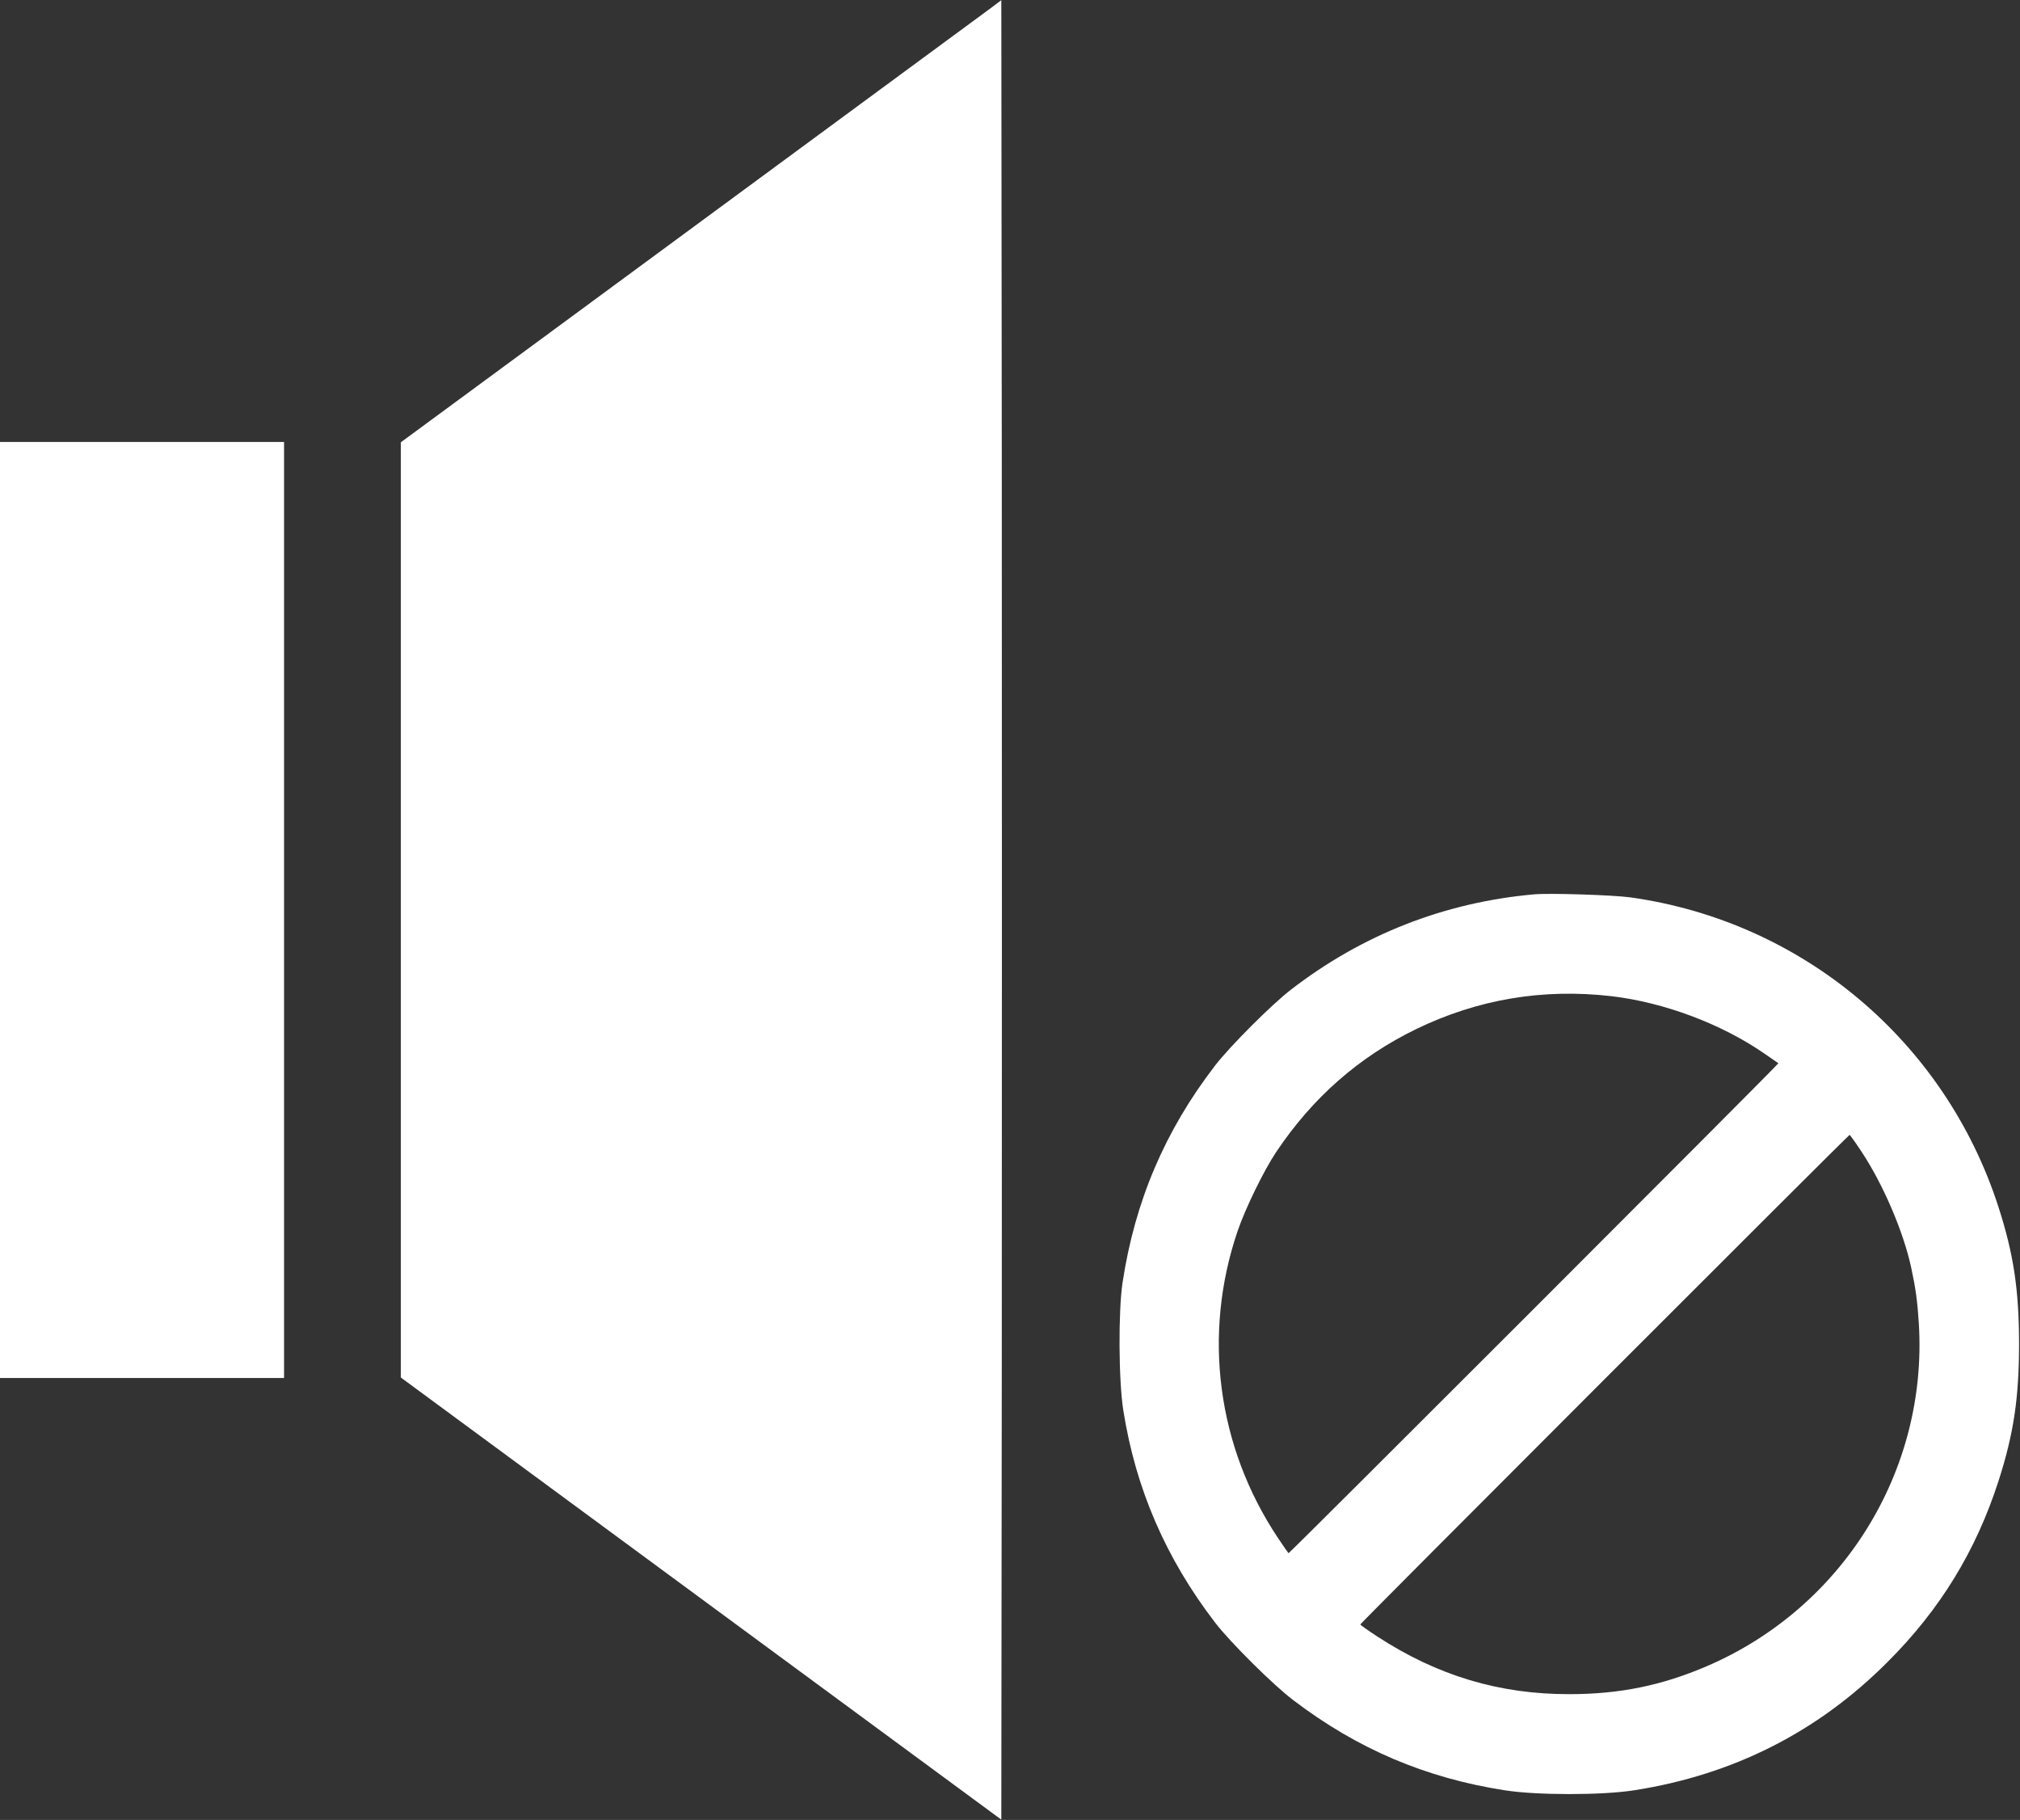 <?xml version="1.0" standalone="no"?>
<!DOCTYPE svg PUBLIC "-//W3C//DTD SVG 20010904//EN"
 "http://www.w3.org/TR/2001/REC-SVG-20010904/DTD/svg10.dtd">
<svg version="1.0" xmlns="http://www.w3.org/2000/svg"
 width="1280pt" height="1153pt" viewBox="0 0 1280 1153"
 preserveAspectRatio="xMidYMid meet">
<rect x="0" y="0" width="1280" height="1153" fill="#333333" stroke="none"/>
<g transform="translate(0,1153) scale(0.1,-0.1)"
fill="#ffffff" stroke="none">
<path d="M6280 11480 c-36 -26 -450 -331 -920 -677 -470 -346 -1297 -954
-1837 -1352 l-983 -723 0 -2963 0 -2962 1903 -1401 1902 -1400 3 2885 c1 1586
1 4180 0 5763 l-3 2879 -65 -49z"/>
<path d="M0 5765 l0 -2965 900 0 900 0 0 2965 0 2965 -900 0 -900 0 0 -2965z"/>
<path d="M9720 5864 c-568 -51 -1088 -255 -1540 -604 -122 -94 -386 -358 -480
-480 -318 -413 -509 -861 -587 -1377 -27 -182 -25 -619 5 -808 78 -496 270
-939 582 -1345 96 -125 369 -396 495 -491 406 -309 838 -493 1340 -571 203
-32 617 -32 820 0 627 98 1162 368 1605 812 333 332 561 704 704 1148 96 298
130 527 130 867 0 340 -34 569 -130 867 -339 1052 -1243 1811 -2334 1963 -110
15 -512 28 -610 19z m490 -645 c334 -39 701 -176 975 -367 44 -30 82 -57 84
-58 4 -4 -3096 -3104 -3104 -3104 -1 0 -32 44 -68 98 -384 577 -478 1287 -255
1942 48 142 167 386 245 502 231 345 525 603 888 779 388 188 801 258 1235
208z m1583 -981 c138 -207 267 -507 317 -736 29 -135 40 -214 49 -358 57 -931
-481 -1800 -1344 -2170 -284 -122 -552 -177 -870 -177 -443 -1 -837 117 -1217
365 -60 39 -108 73 -108 77 0 7 3093 3101 3100 3101 3 0 36 -46 73 -102z"/>
</g>
</svg>
